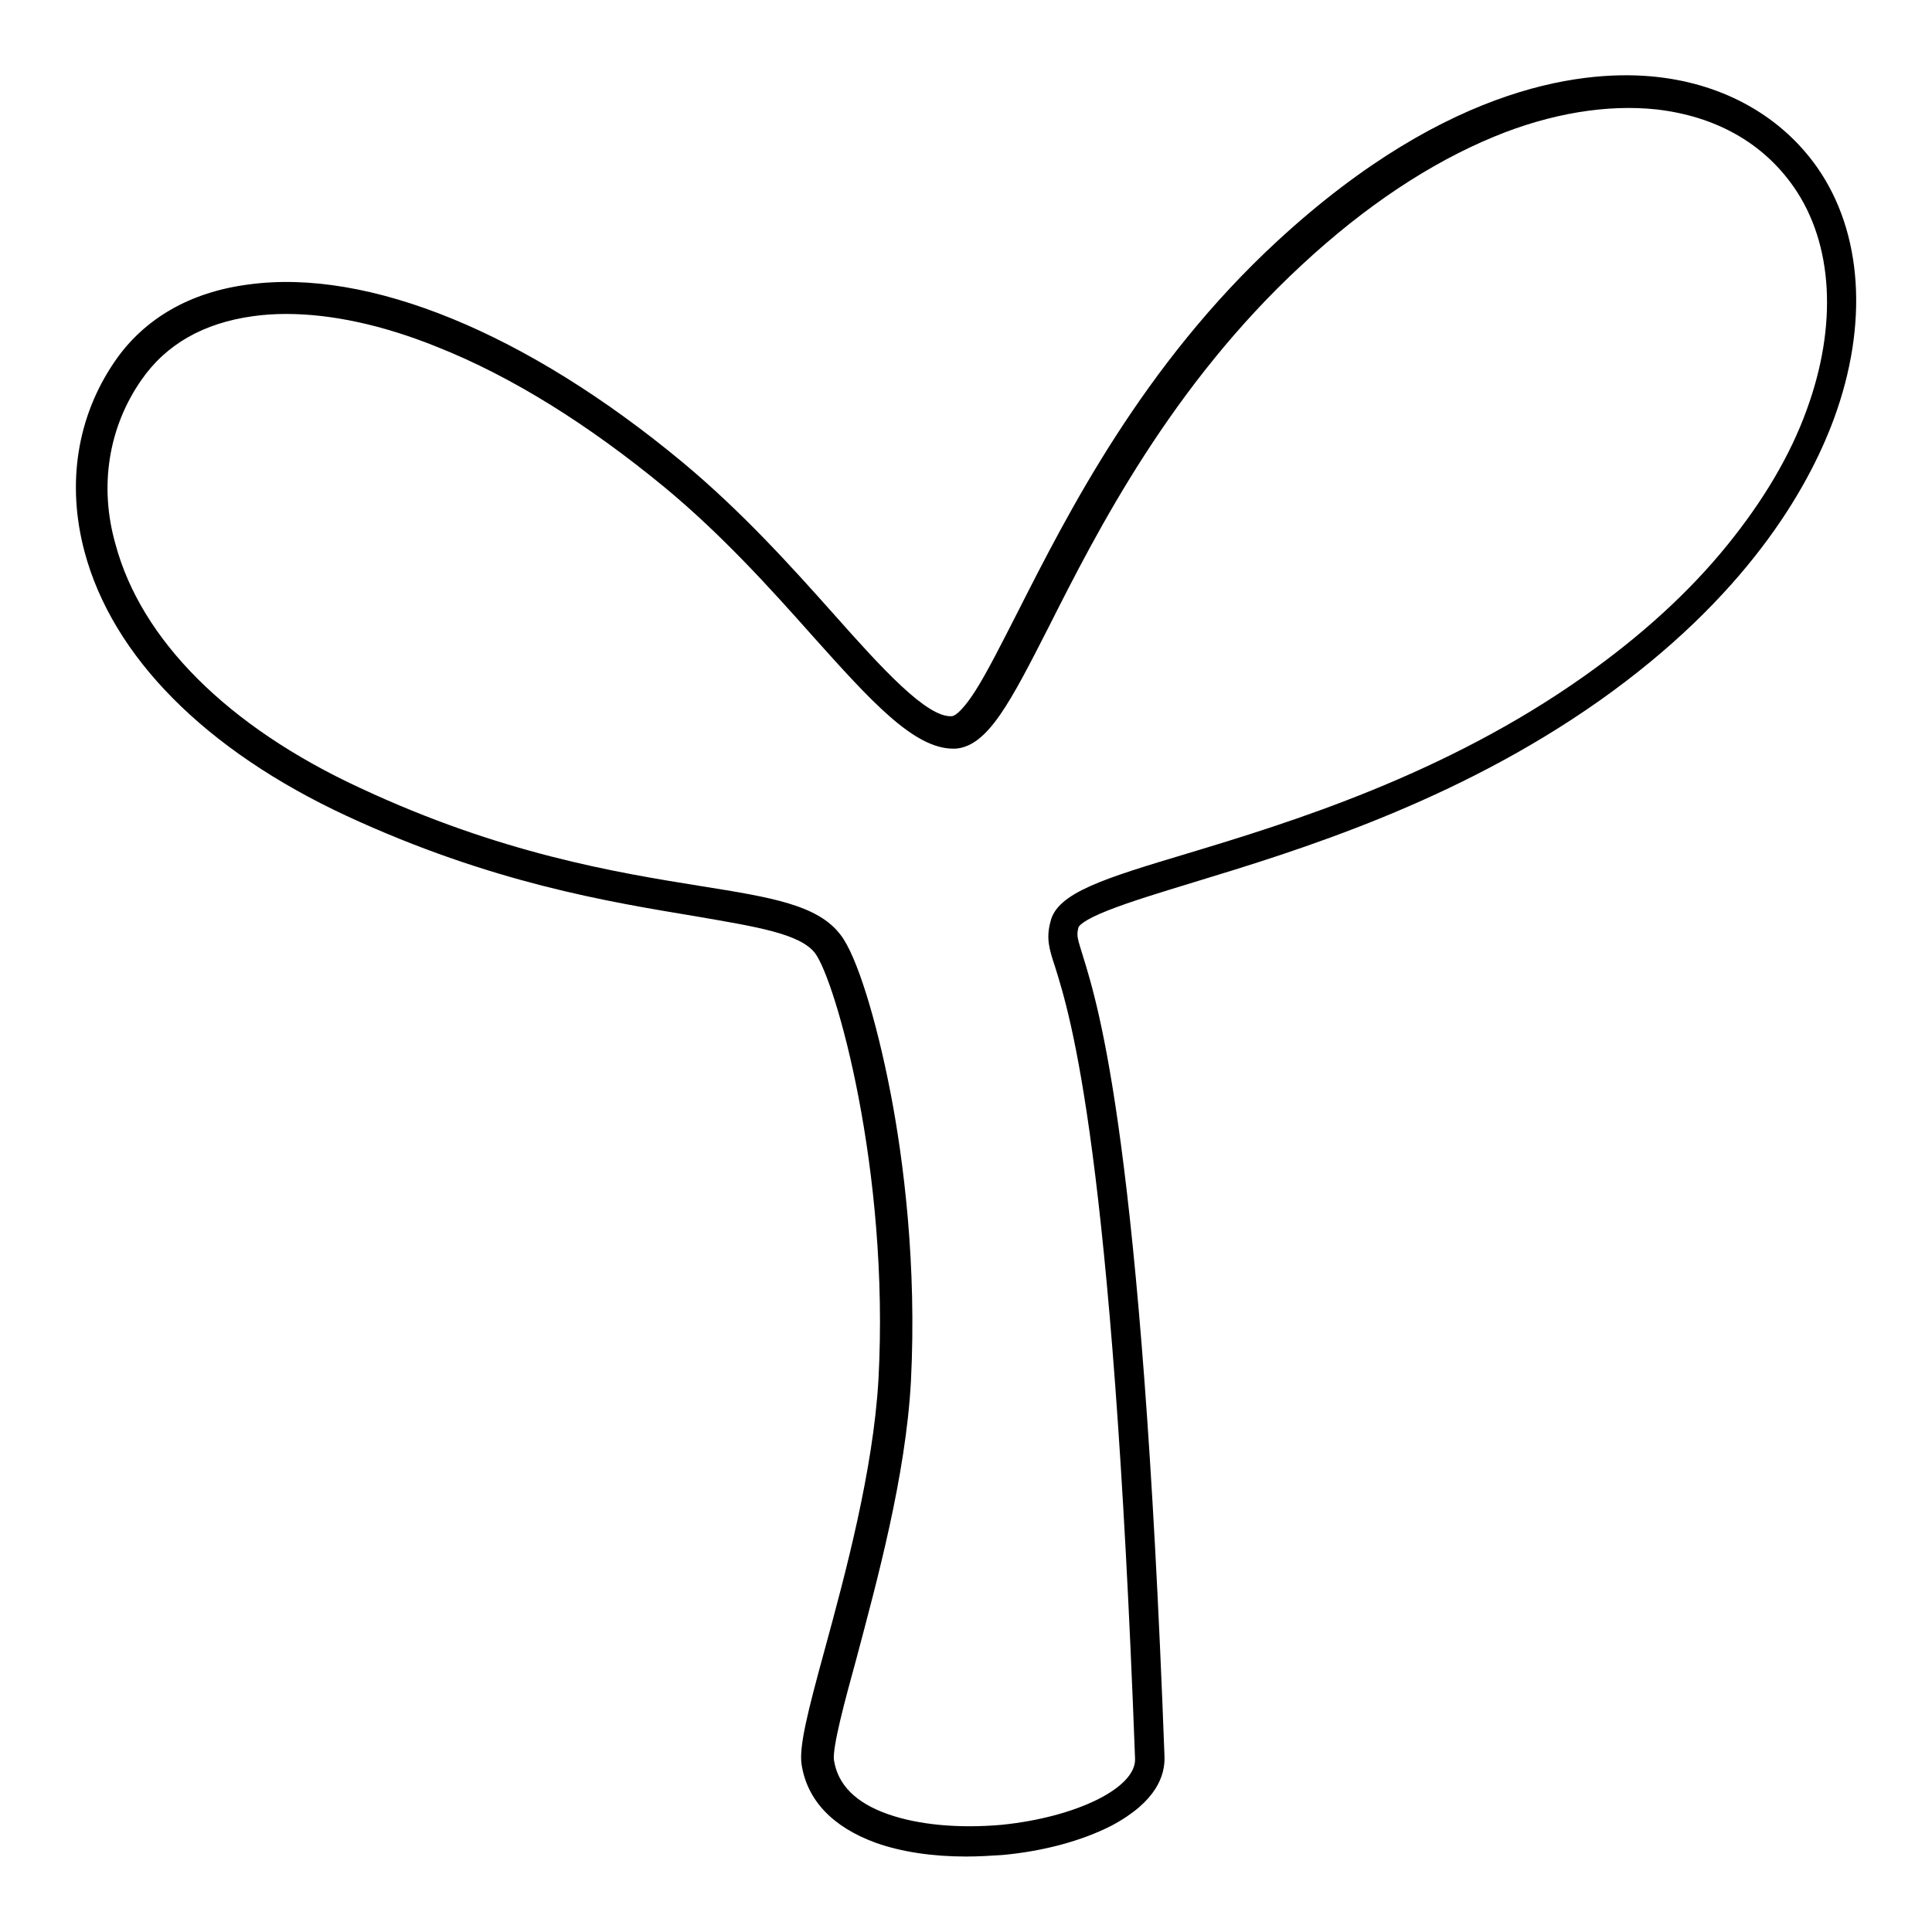 <?xml version="1.0" encoding="utf-8"?>
<!-- Svg Vector Icons : http://www.onlinewebfonts.com/icon -->
<!DOCTYPE svg PUBLIC "-//W3C//DTD SVG 1.1//EN" "http://www.w3.org/Graphics/SVG/1.1/DTD/svg11.dtd">
<svg version="1.1" xmlns="http://www.w3.org/2000/svg" xmlns:xlink="http://www.w3.org/1999/xlink" x="0px" y="0px" viewBox="0 0 256 256" enable-background="new 0 0 256 256" xml:space="preserve">
<g><g><path fill="#000000" d="M128,246c-4.4,0-8.5-0.6-11.9-1.8c-5.8-2.1-9.2-5.7-9.9-10.5c-0.3-2.4,0.8-6.8,3.1-15.2c2.7-9.9,6.4-23.6,7.1-35.7c1.5-27.8-5.7-52.9-8.4-56.5c-2-2.6-7.8-3.5-15.9-4.9c-11.4-1.9-27-4.4-46.2-13.3c-18.7-8.7-31-21.1-34.7-35c-2.4-9-1-17.9,4-25.2c3.9-5.7,10-9.2,17.7-10.2c15.9-2.2,36.9,6.4,57.6,23.6c7.8,6.5,14.3,13.7,20,20.1c6.3,7.1,12.3,13.7,15.6,13.5c0.2,0,1.1-0.2,3.1-3.3c1.6-2.5,3.5-6.3,5.7-10.6c6.6-13,16.5-32.6,34.4-49.1c23-21.2,41.4-22.7,50.3-21.7c9,1,16.5,5.3,21.2,12c6,8.6,6.8,20.8,2.2,33.3c-3.5,9.5-11.8,23.7-31,37.3c-19.1,13.5-40,19.9-53.8,24.1c-4.6,1.4-8.5,2.6-11.3,3.7c-3.6,1.4-4,2.2-4,2.3c-0.3,1.1-0.1,1.5,0.6,3.8c2.1,6.8,7.8,25,10.8,106c0.1,2.5-1,6-7,9.2c-3.9,2-9,3.4-14.5,3.9C131.3,245.9,129.6,246,128,246z M37.9,41.6c-1.5,0-3,0.1-4.4,0.3c-6.5,0.9-11.5,3.7-14.8,8.5c-4.3,6.2-5.6,14-3.4,21.7c3.4,12.7,14.9,24.2,32.4,32.3c18.6,8.7,33.9,11.2,45.1,13c9.4,1.5,15.6,2.5,18.6,6.5c2.1,2.7,4.7,11.1,6.6,20.9c1.7,8.8,3.5,22.7,2.7,38.3c-0.7,12.6-4.5,26.4-7.2,36.6c-1.6,5.8-3.2,11.8-3,13.5c0.5,3.3,2.9,5.7,7.2,7.2c4,1.4,9.3,1.9,15,1.4c9.9-1,17.9-4.9,17.7-8.8c-3-80.5-8.5-98.2-10.6-104.9c-0.8-2.4-1.2-3.8-0.6-6c0.9-3.8,7.1-5.7,18.1-9c13.6-4.1,34.1-10.4,52.6-23.5c7.5-5.3,13.9-11.1,19-17.4c4.7-5.8,8.3-11.8,10.5-17.9c4.1-11.2,3.5-22-1.7-29.5c-4.1-5.9-10.4-9.4-18.2-10.3c-6.5-0.7-14,0.5-21.5,3.6c-8.5,3.5-17.1,9.2-25.5,17c-17.3,16-27.1,35.2-33.5,47.9c-5.1,10-8.1,15.9-12.4,16.2c-0.1,0-0.2,0-0.3,0c-5.2,0-10.9-6.3-18.6-14.9c-5.6-6.3-12-13.4-19.6-19.7c-10.2-8.4-20.3-14.7-30.1-18.6C50.6,43,43.8,41.6,37.9,41.6z"/></g></g>
</svg>